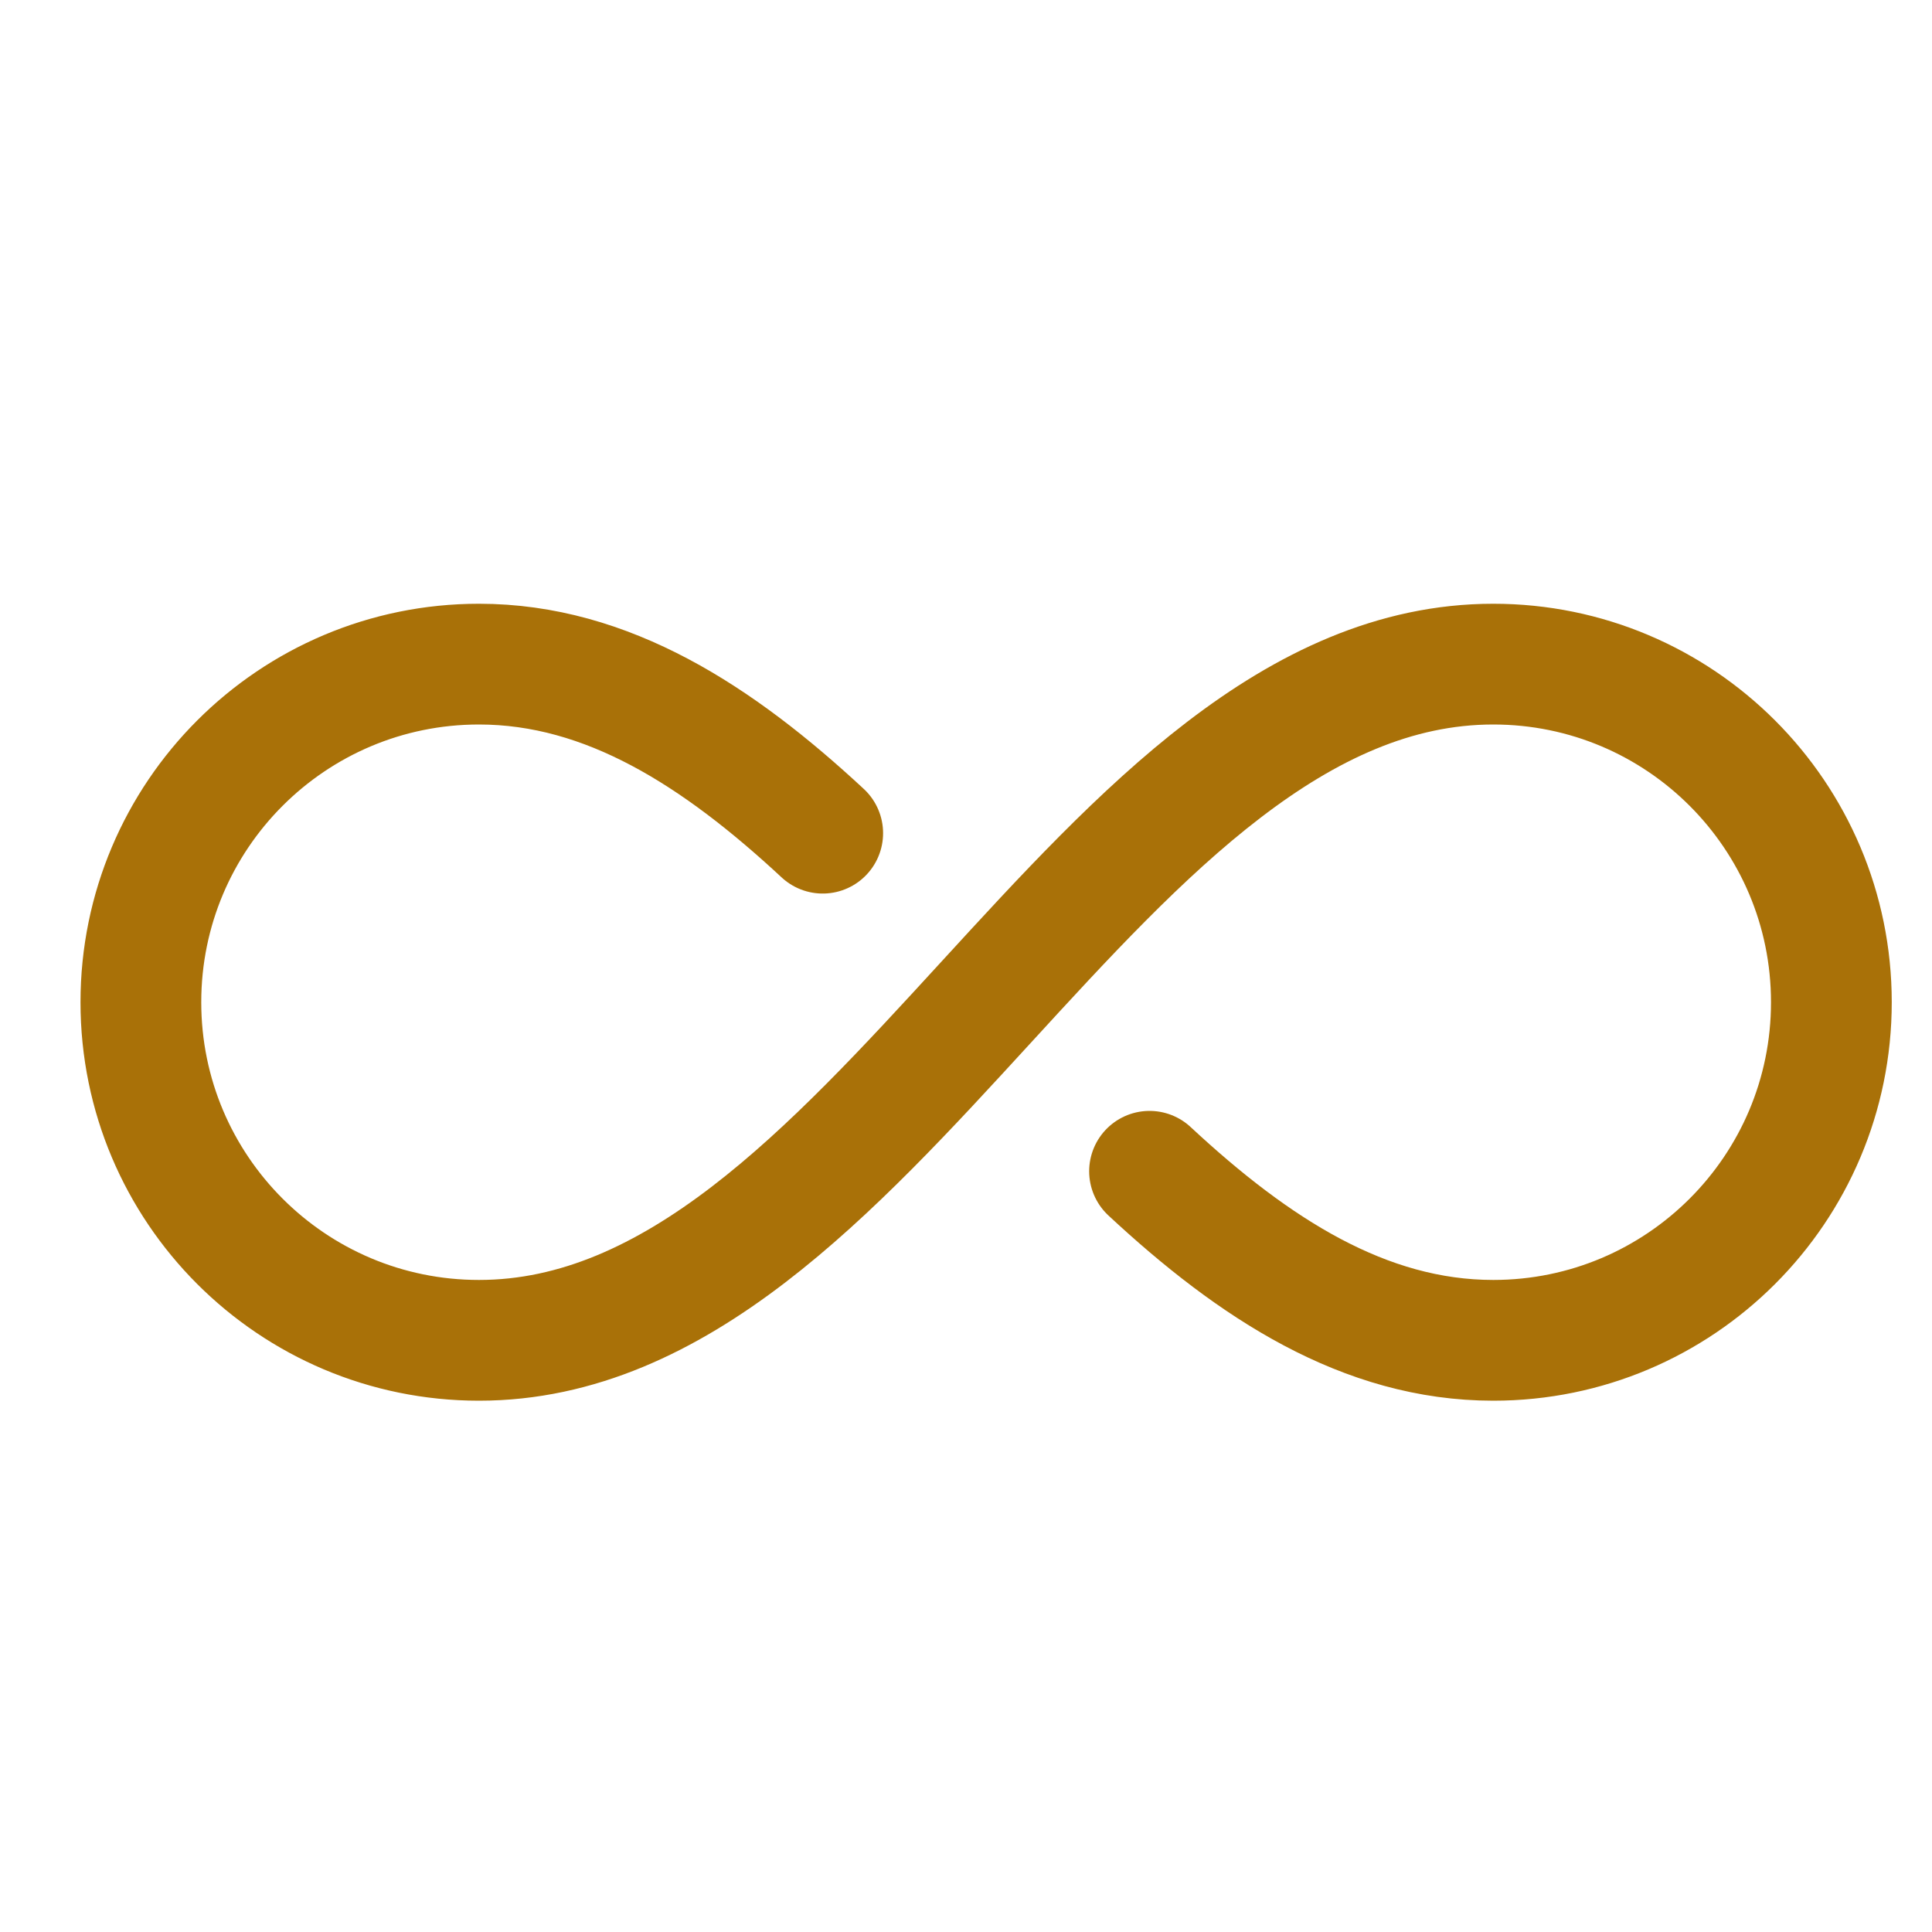 <svg xmlns="http://www.w3.org/2000/svg" width="48" height="48" viewBox="0 0 48 48"><g class="nc-icon-wrapper" fill="#a97108" stroke-linecap="round" stroke-linejoin="round" transform="translate(0.5 0.5)"> <path d="M19.94 20.2C17.344 17.789 14.593 16 11.4 16C6.76 16 3 19.76 3 24.4C3 29.04 6.76 32.8 11.4 32.8C21.2 32.8 26.8 16 36.6 16C41.24 16 45 19.76 45 24.4C45 29.04 41.24 32.8 36.6 32.8C33.402 32.8 30.651 31.011 28.06 28.6" stroke="#a97108" stroke-width="3" fill="none"></path> </g></svg>